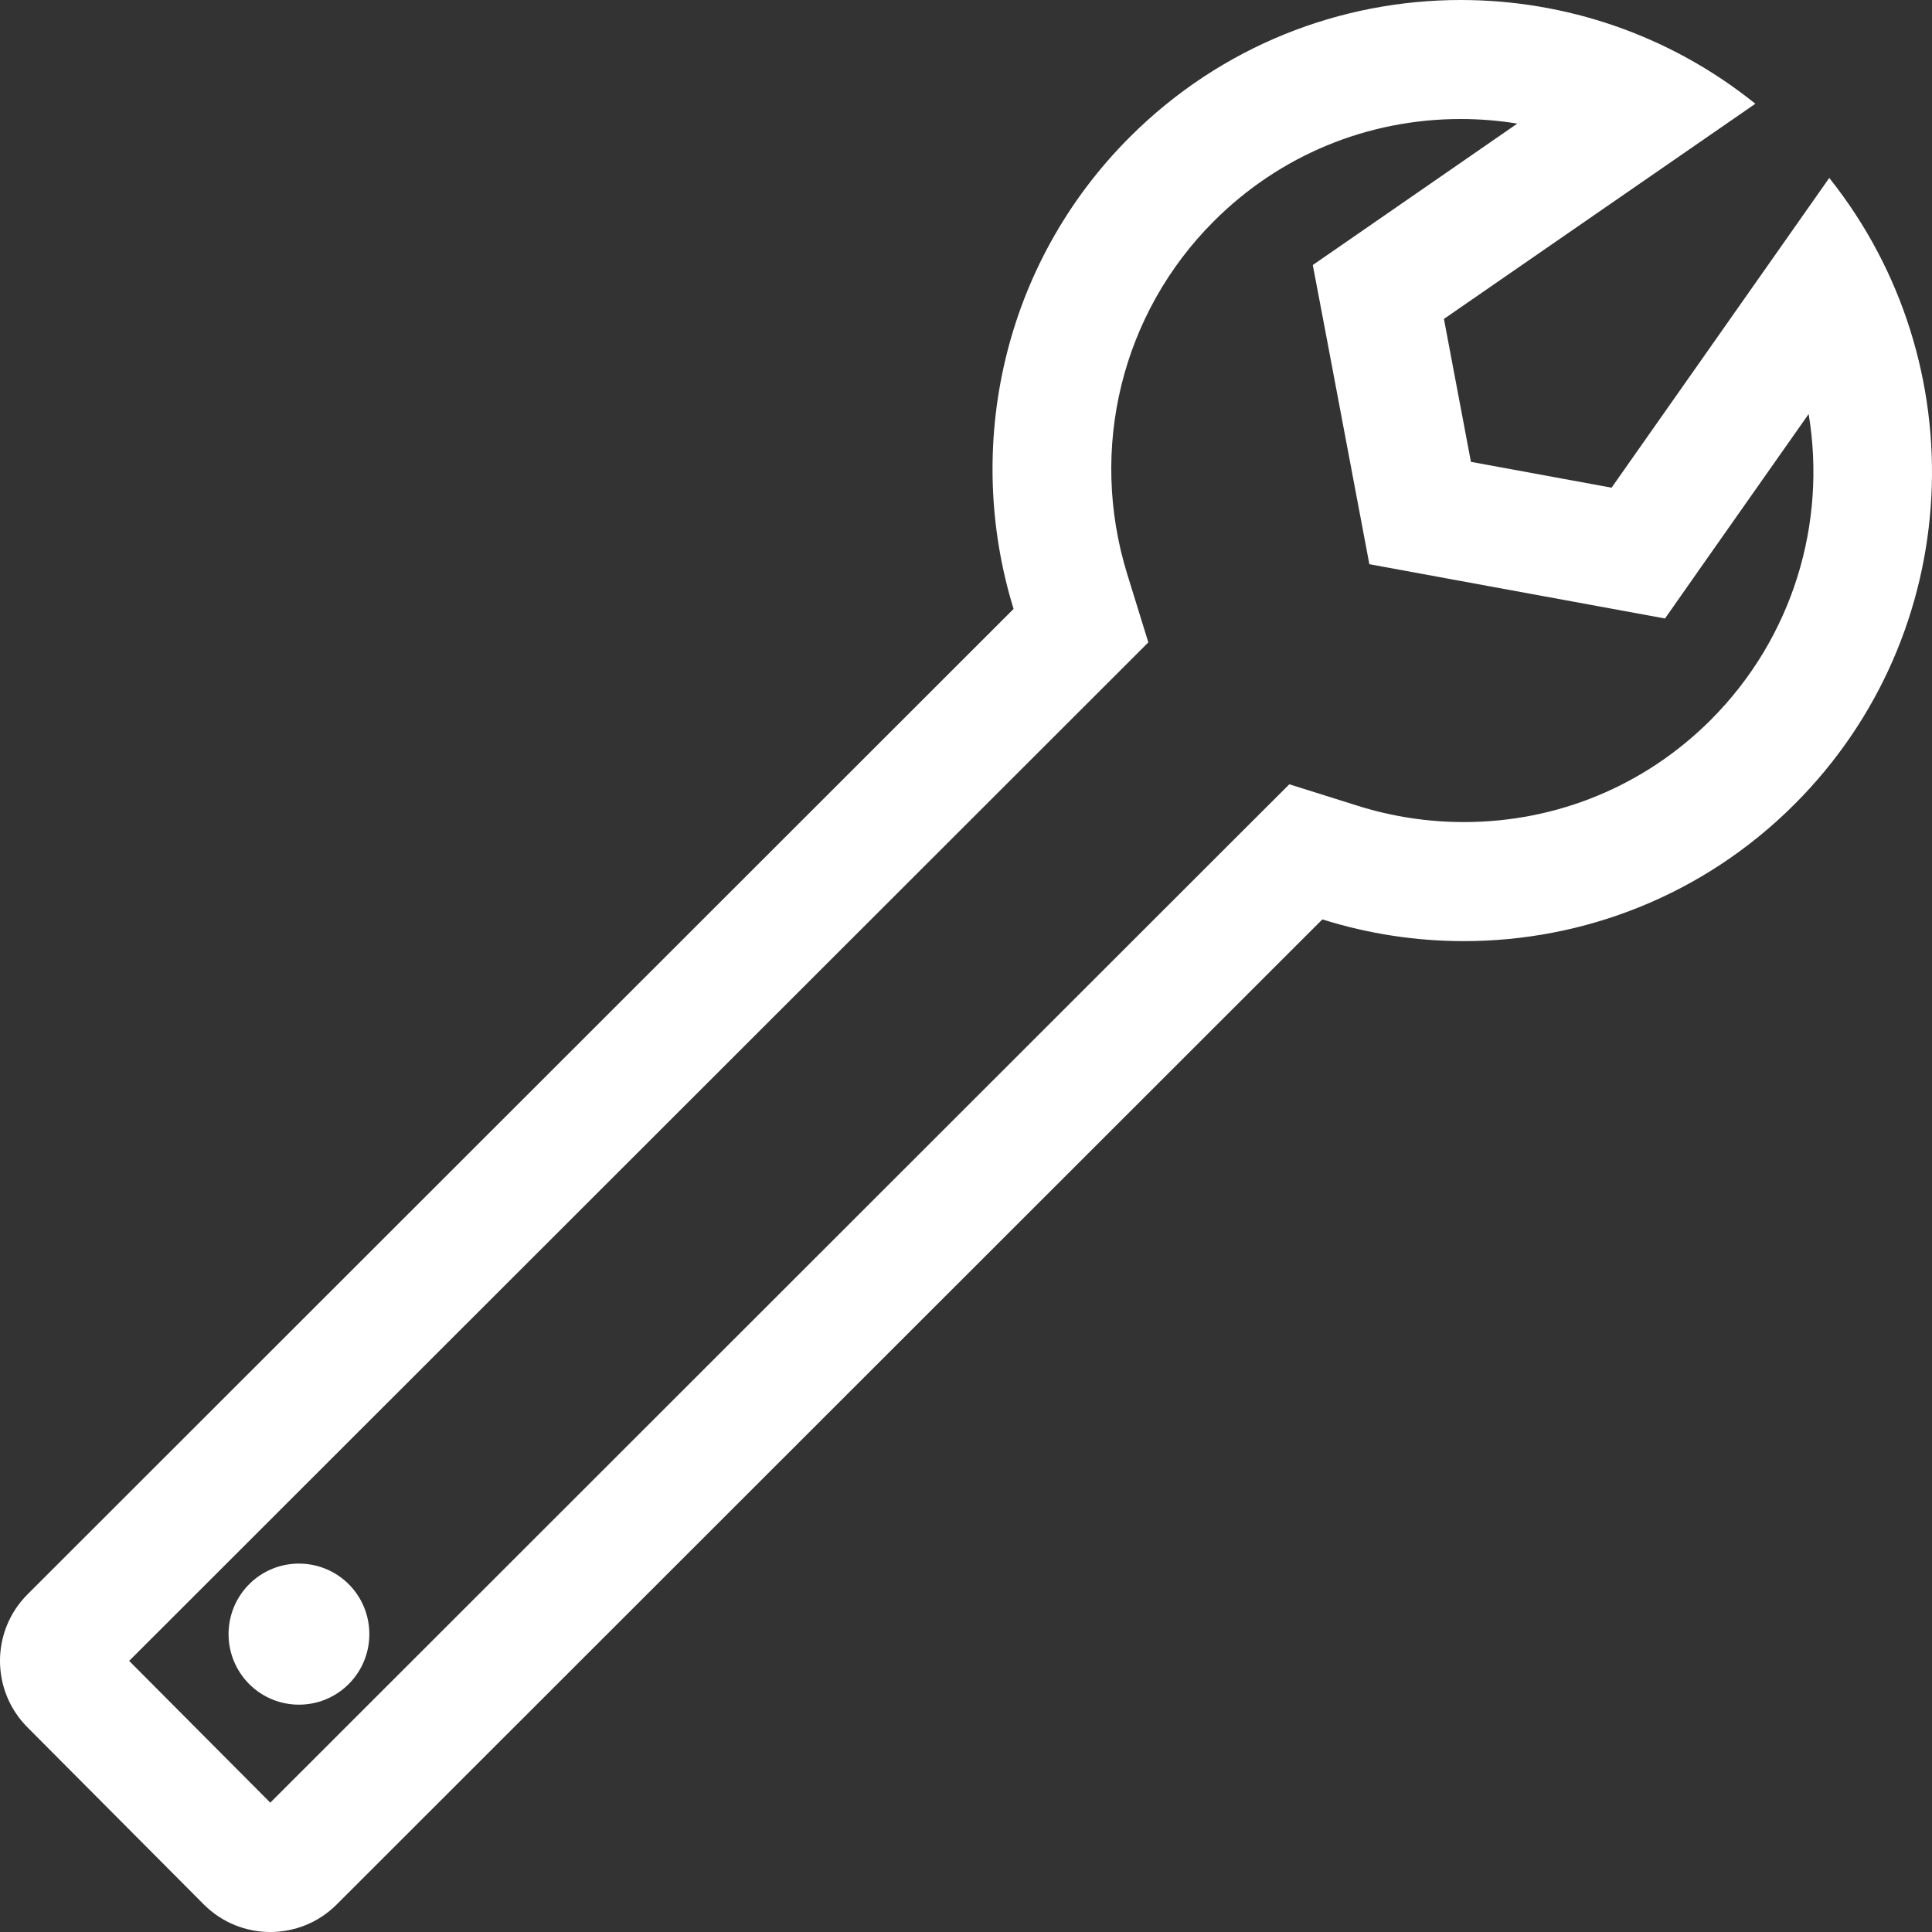 <svg width="40" height="40" viewBox="0 0 40 40" fill="none" xmlns="http://www.w3.org/2000/svg">
<rect x="0" y="0" width="40" height="40" fill="#333333" stroke="none"/>
<path fill-rule="evenodd" clip-rule="evenodd" d="M30.243 0C27.764 0 25.287 0.944 23.395 2.834C20.753 5.473 19.953 9.26 20.985 12.607L0.572 33.007C-0.189 33.766 -0.191 34.998 0.567 35.761L4.218 39.428C4.598 39.809 5.096 40 5.596 40C6.091 40 6.588 39.812 6.969 39.432L27.378 19.035C28.329 19.335 29.319 19.485 30.307 19.485C32.785 19.485 35.262 18.542 37.152 16.653C40.692 13.116 40.931 7.519 37.873 3.684L33.366 10.097L30.454 9.562L29.895 6.603L36.343 2.148C34.564 0.716 32.403 0 30.243 0ZM30.243 2.464C30.637 2.464 31.029 2.496 31.414 2.559L28.499 4.575L27.18 5.487L27.479 7.062L28.351 11.681L30.01 11.986L34.472 12.805L35.377 11.515L37.446 8.572C37.82 10.821 37.129 13.196 35.415 14.909C34.052 16.27 32.238 17.02 30.307 17.02C29.561 17.02 28.823 16.907 28.114 16.684L26.694 16.238L25.64 17.29L5.596 37.322L2.674 34.387L23.775 13.3L23.336 11.88C22.535 9.283 23.224 6.486 25.132 4.579C26.497 3.215 28.312 2.464 30.243 2.464V2.464Z" fill="white"/>
<path fill-rule="evenodd" clip-rule="evenodd" d="M7.221 34.865C6.651 35.436 5.727 35.436 5.158 34.865C4.59 34.295 4.59 33.371 5.158 32.8C5.727 32.23 6.651 32.23 7.221 32.8C7.789 33.371 7.789 34.295 7.221 34.865" fill="white"/>
</svg>
